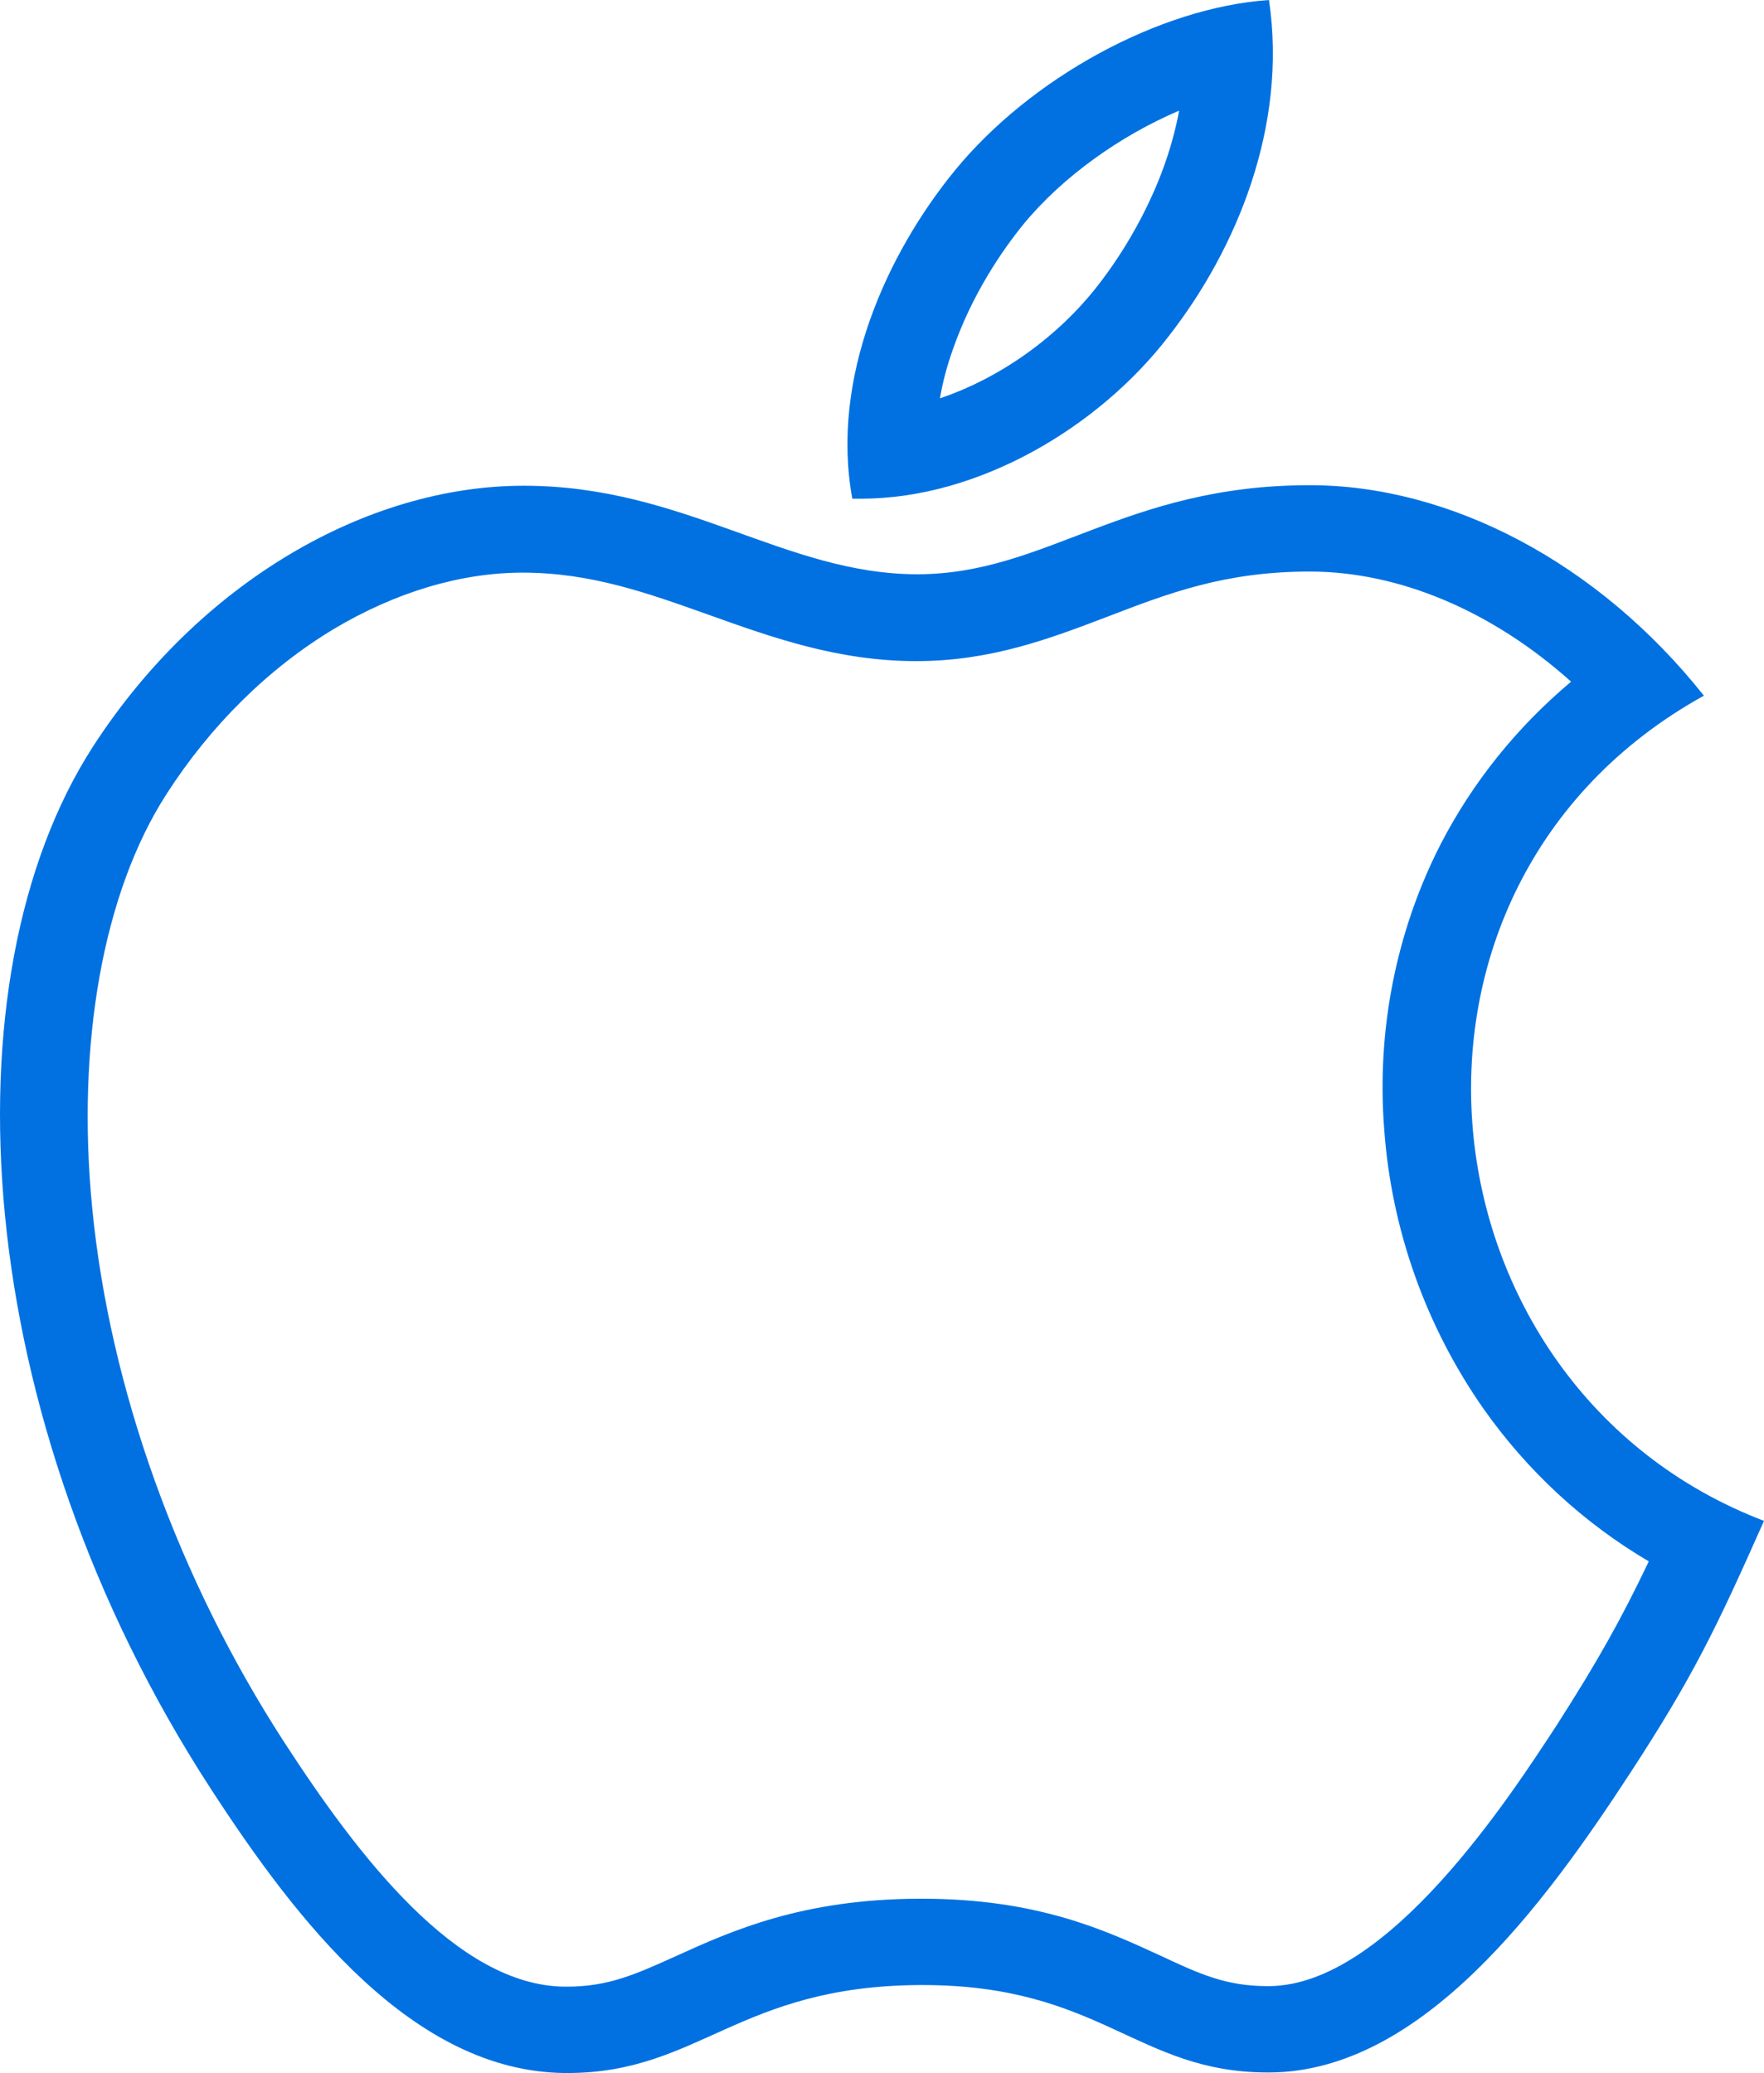 <?xml version="1.0" encoding="UTF-8"?> <svg xmlns="http://www.w3.org/2000/svg" viewBox="0 0 39.152 46.012" fill="none"><path d="M29.071 12.686C31.065 12.686 33.133 13.572 34.87 15.13C33.659 16.148 32.68 17.37 31.97 18.747C30.992 20.664 30.551 22.856 30.722 25.06C30.882 27.301 31.652 29.445 32.925 31.266C33.904 32.655 35.151 33.805 36.595 34.656C35.983 35.937 35.469 36.86 34.54 38.309C33.512 39.879 30.808 44.059 28.178 44.083H28.129C27.224 44.083 26.636 43.82 25.768 43.412C24.544 42.85 23.04 42.143 20.458 42.143H20.385C17.803 42.155 16.25 42.85 15.014 43.412C14.109 43.82 13.509 44.095 12.579 44.095H12.531C10.133 44.071 7.943 41.185 6.316 38.681C3.954 35.039 2.437 30.822 2.046 26.809C1.691 23.156 2.291 19.802 3.698 17.621C4.676 16.1 5.961 14.83 7.417 13.956C8.787 13.141 10.231 12.71 11.601 12.71C13.118 12.71 14.378 13.165 15.724 13.644C17.131 14.147 18.599 14.674 20.336 14.674C22 14.674 23.309 14.171 24.569 13.692C25.939 13.165 27.187 12.686 29.071 12.686ZM29.071 10.769C24.96 10.769 23.223 12.746 20.36 12.746C17.424 12.746 15.185 10.781 11.625 10.781C8.139 10.781 4.419 12.926 2.058 16.579C-1.257 21.73 -0.694 31.433 4.676 39.699C6.597 42.658 9.166 45.976 12.531 46.012C12.555 46.012 12.567 46.012 12.592 46.012C15.516 46.012 16.384 44.083 20.409 44.059C20.434 44.059 20.446 44.059 20.47 44.059C24.434 44.059 25.23 46 28.141 46C28.166 46 28.178 46 28.202 46C31.567 45.964 34.27 42.286 36.191 39.34C37.574 37.219 38.088 36.153 39.152 33.757C31.383 30.787 30.135 19.694 37.818 15.441C35.469 12.482 32.178 10.769 29.071 10.769Z" fill="#0171E2"></path><path d="M26.171 2.456C25.841 4.241 24.887 5.666 24.385 6.313C23.48 7.487 22.183 8.397 20.862 8.841C20.923 8.481 21.021 8.11 21.155 7.739C21.584 6.517 22.244 5.558 22.721 4.971C23.59 3.917 24.874 3.007 26.171 2.456ZM28.165 0C25.719 0.168 22.868 1.737 21.192 3.785C19.675 5.642 18.427 8.397 18.917 11.069C18.978 11.069 19.039 11.069 19.112 11.069C21.718 11.069 24.385 9.487 25.939 7.463C27.444 5.534 28.581 2.803 28.165 0Z" fill="#0171E2"></path></svg> 